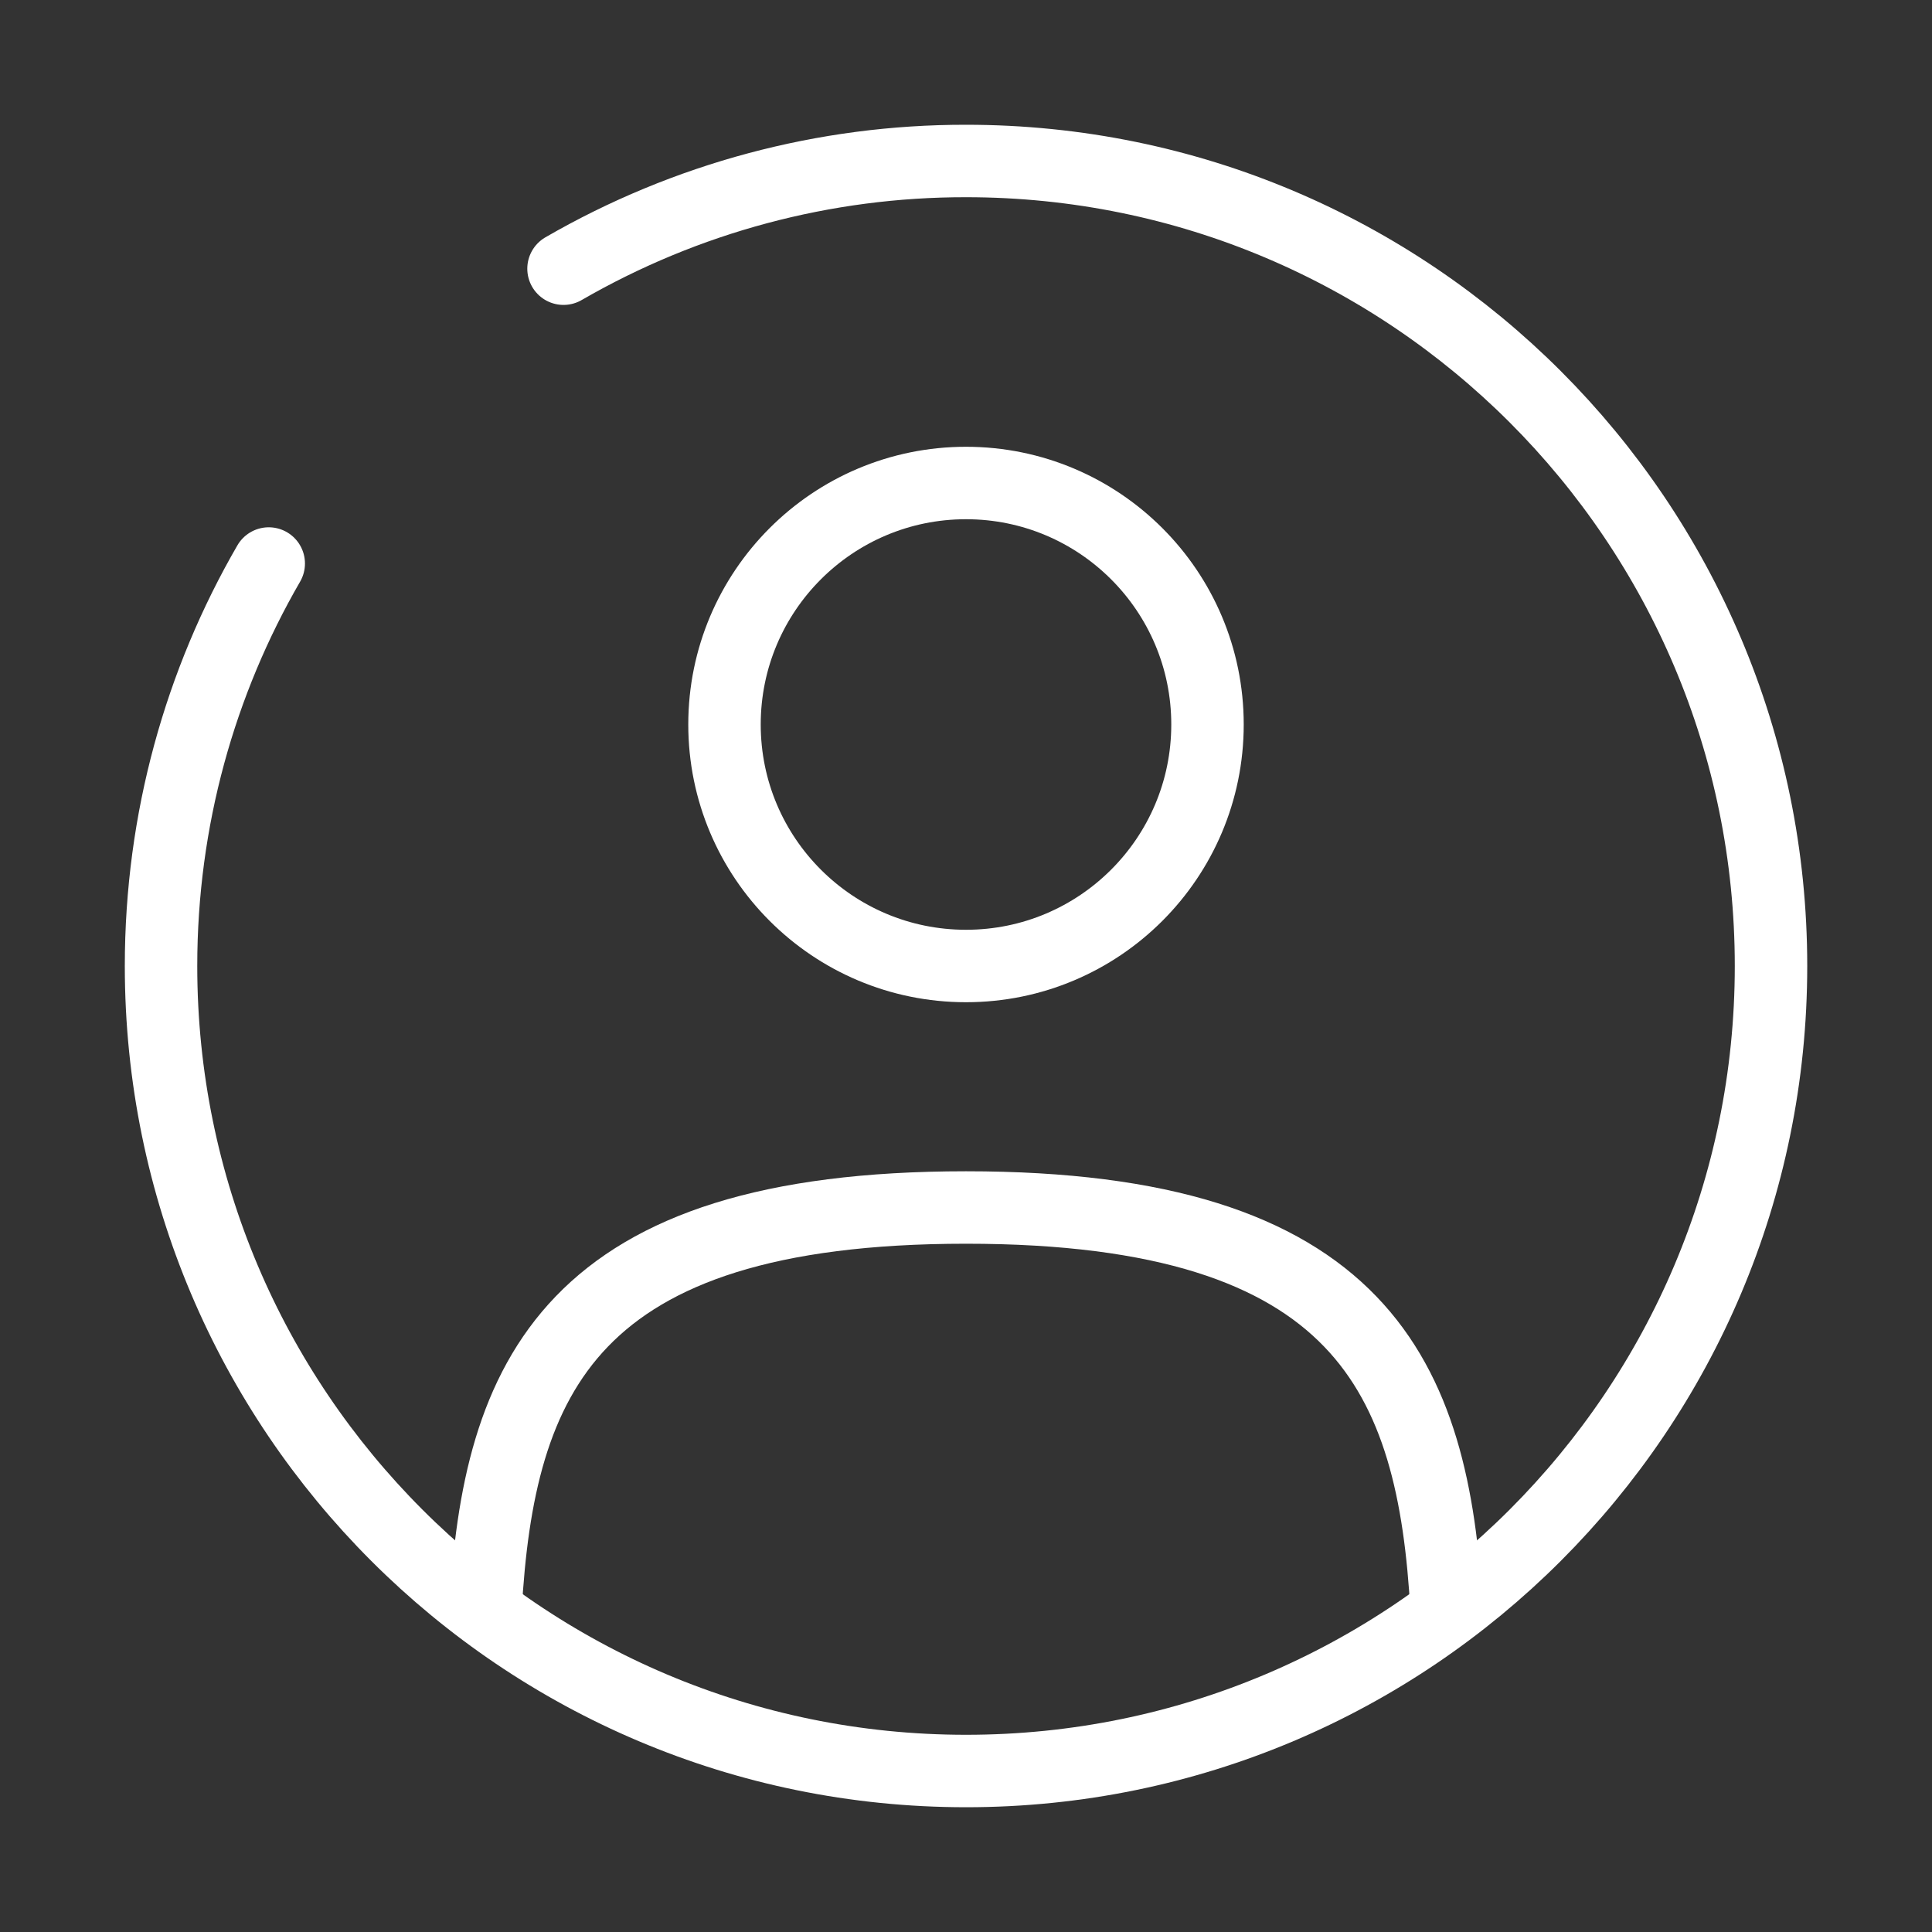 <?xml version="1.0" encoding="UTF-8"?> <svg xmlns="http://www.w3.org/2000/svg" width="40" height="40" viewBox="0 0 40 40" fill="none"><rect x="0" y="0" width="40" height="40" fill="#333333" stroke="none"/><path d="M20 20C22.761 20 25 17.761 25 15C25 12.239 22.761 10 20 10C17.239 10 15 12.239 15 15C15 17.761 17.239 20 20 20Z" stroke="white" stroke-width="1.5"></path><path d="M29.951 33.333C29.684 28.513 28.209 25 20.001 25C11.792 25 10.317 28.513 10.051 33.333" stroke="white" stroke-width="1.5" stroke-linecap="round"></path><path d="M11.667 5.563C14.2 4.098 17.075 3.329 20.001 3.333C29.206 3.333 36.667 10.795 36.667 20C36.667 29.205 29.206 36.667 20.001 36.667C10.796 36.667 3.334 29.205 3.334 20C3.334 16.965 4.146 14.117 5.564 11.667" stroke="white" stroke-width="1.5" stroke-linecap="round"></path></svg> 